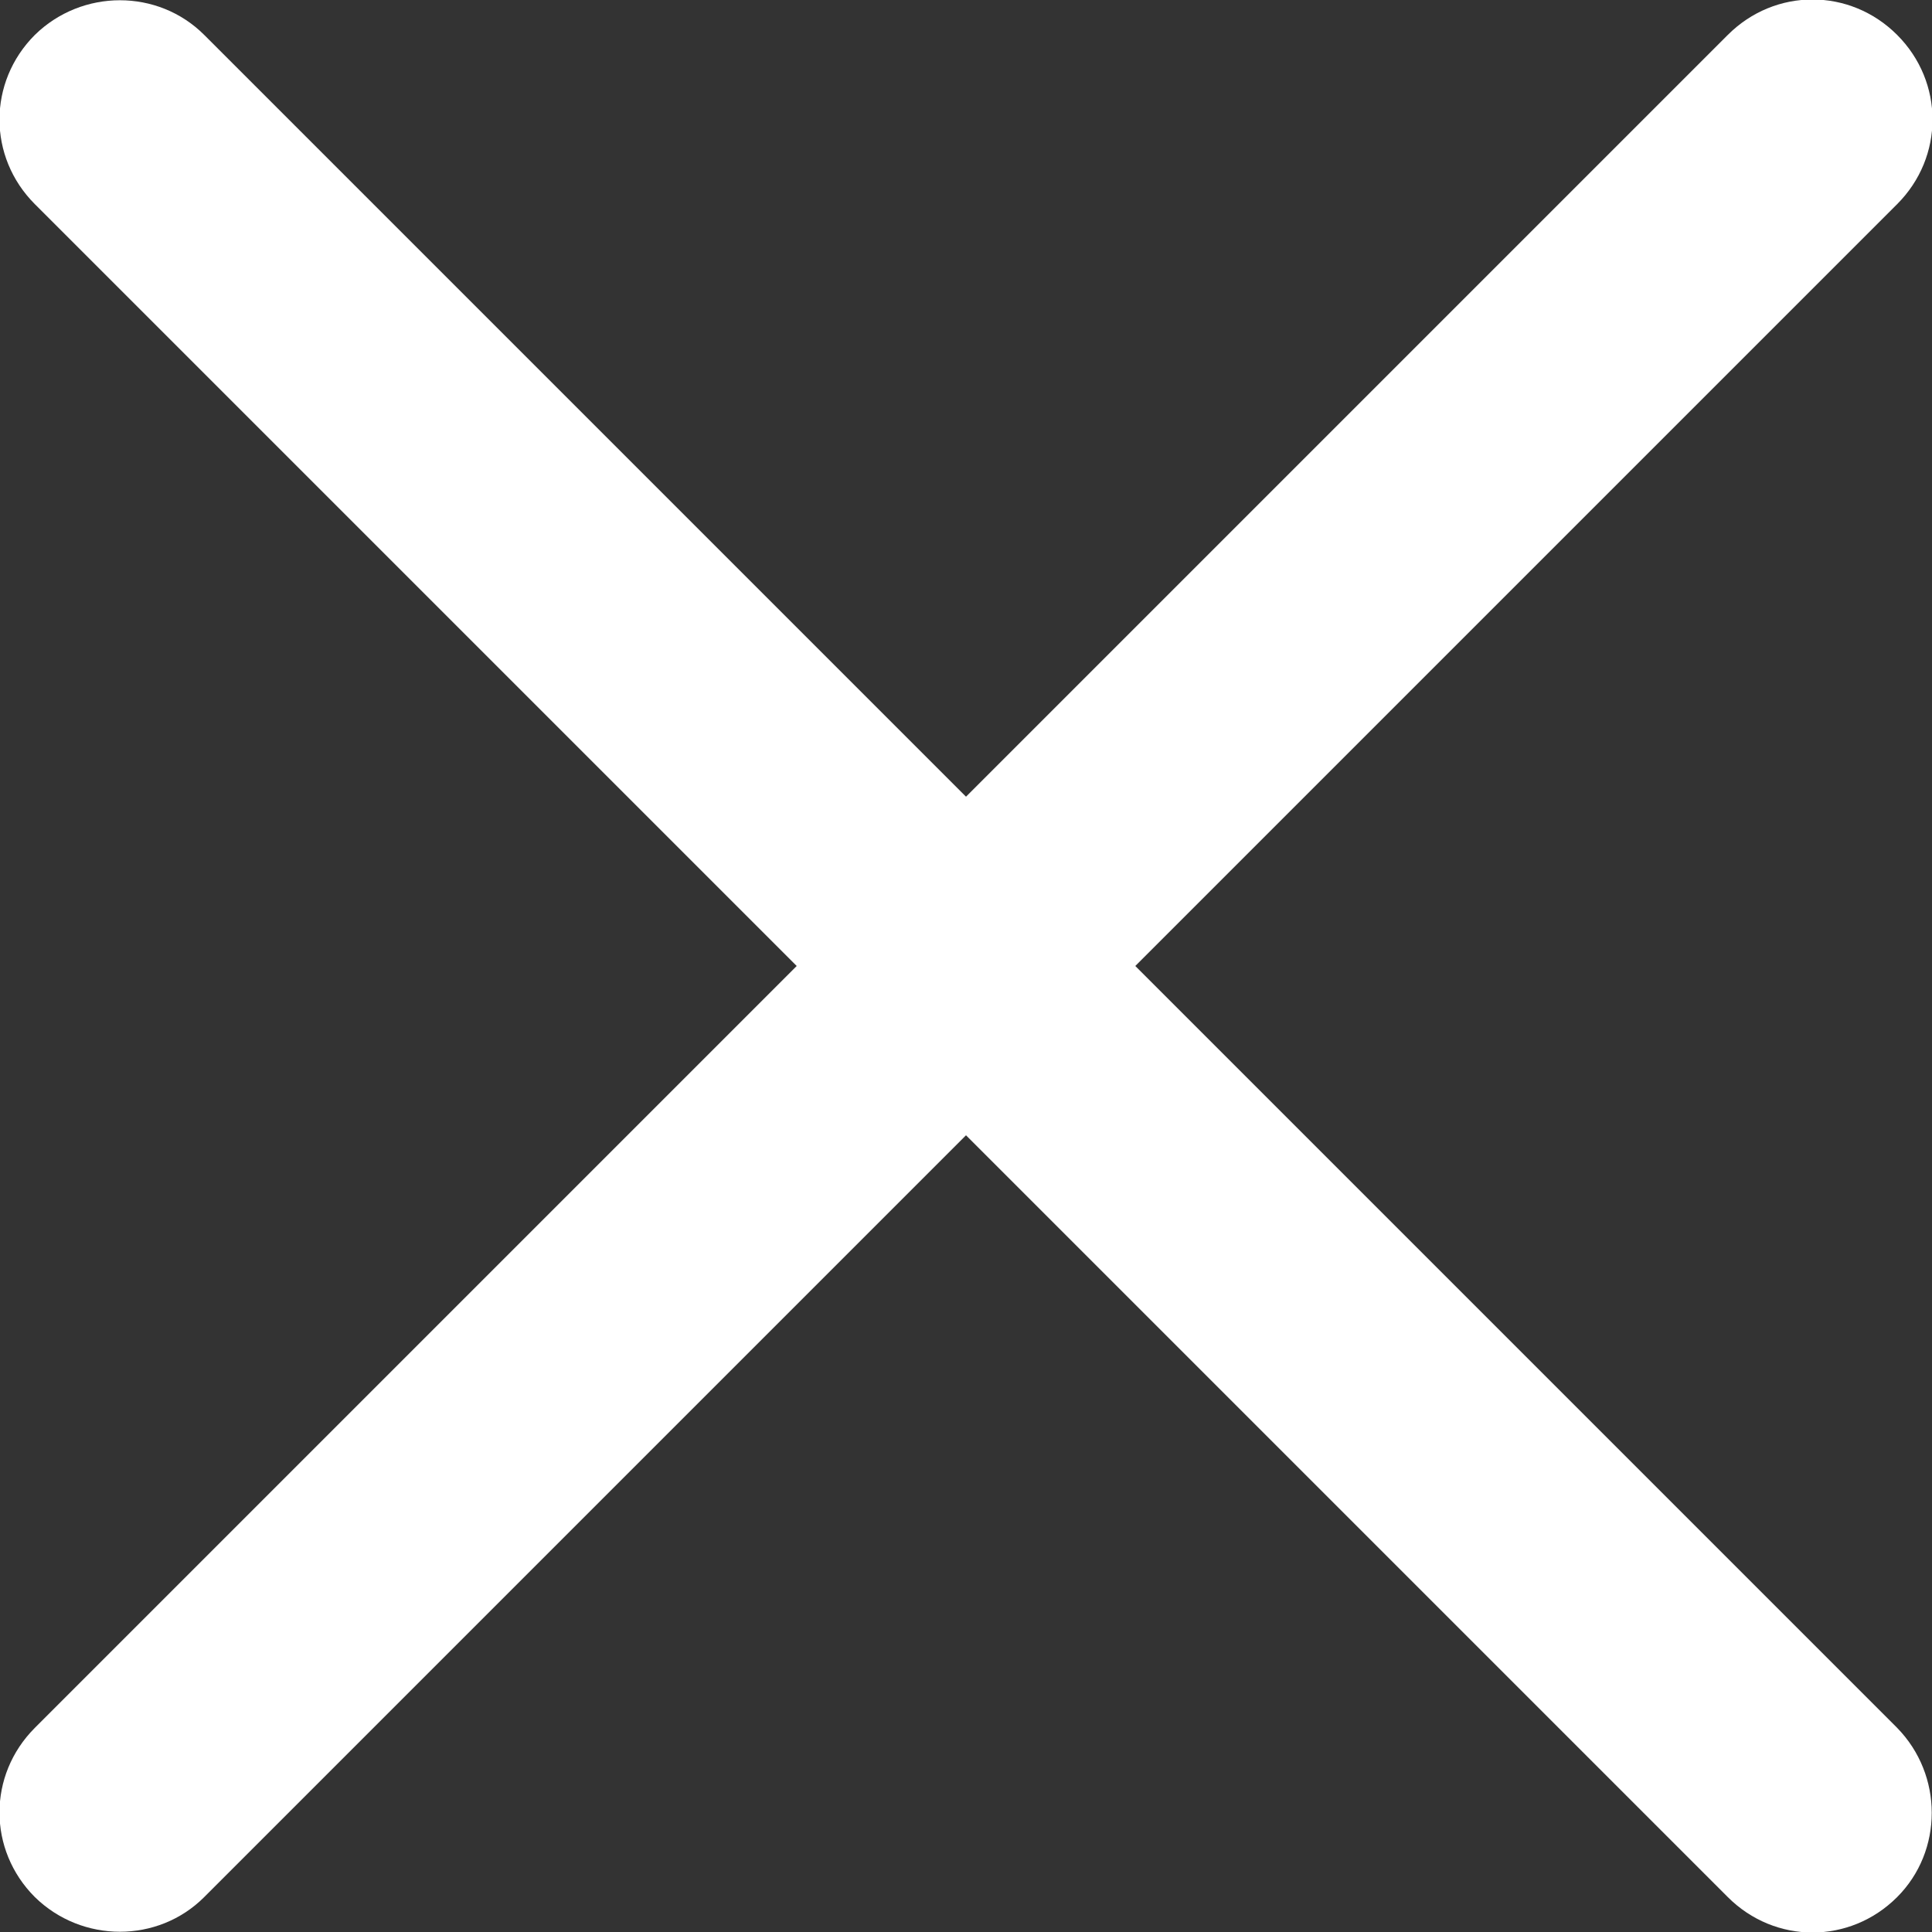 <?xml version="1.0" encoding="utf-8"?>
<!-- Generator: Adobe Illustrator 21.0.0, SVG Export Plug-In . SVG Version: 6.00 Build 0)  -->
<svg version="1.1" id="Слой_1" xmlns="http://www.w3.org/2000/svg" xmlns:xlink="http://www.w3.org/1999/xlink" x="0px" y="0px"
	 viewBox="0 0 188.3 188.3" style="enable-background:new 0 0 188.3 188.3;" xml:space="preserve">
<rect x="0" y="0" width="188.3" height="188.3" fill="#333333" stroke="none"/>
<style type="text/css">
	.st0{fill:#FFFFFF;}
</style>
<g>
	<path class="st0" d="M19.9,184.9l165-165c4.6-4.6,4.6-11.9,0-16.5c-4.6-4.6-11.9-4.6-16.5,0l-165,165c-4.6,4.6-4.6,11.9,0,16.5
		C8,189.4,15.4,189.4,19.9,184.9L19.9,184.9z"/>
	<path class="st0" d="M184.9,168.4l-165-165C15.4-1.1,8-1.1,3.4,3.4c-4.6,4.6-4.6,11.9,0,16.5l165,165c4.6,4.6,11.9,4.6,16.5,0
		C189.4,180.4,189.4,173,184.9,168.4L184.9,168.4z"/>
</g>
</svg>
